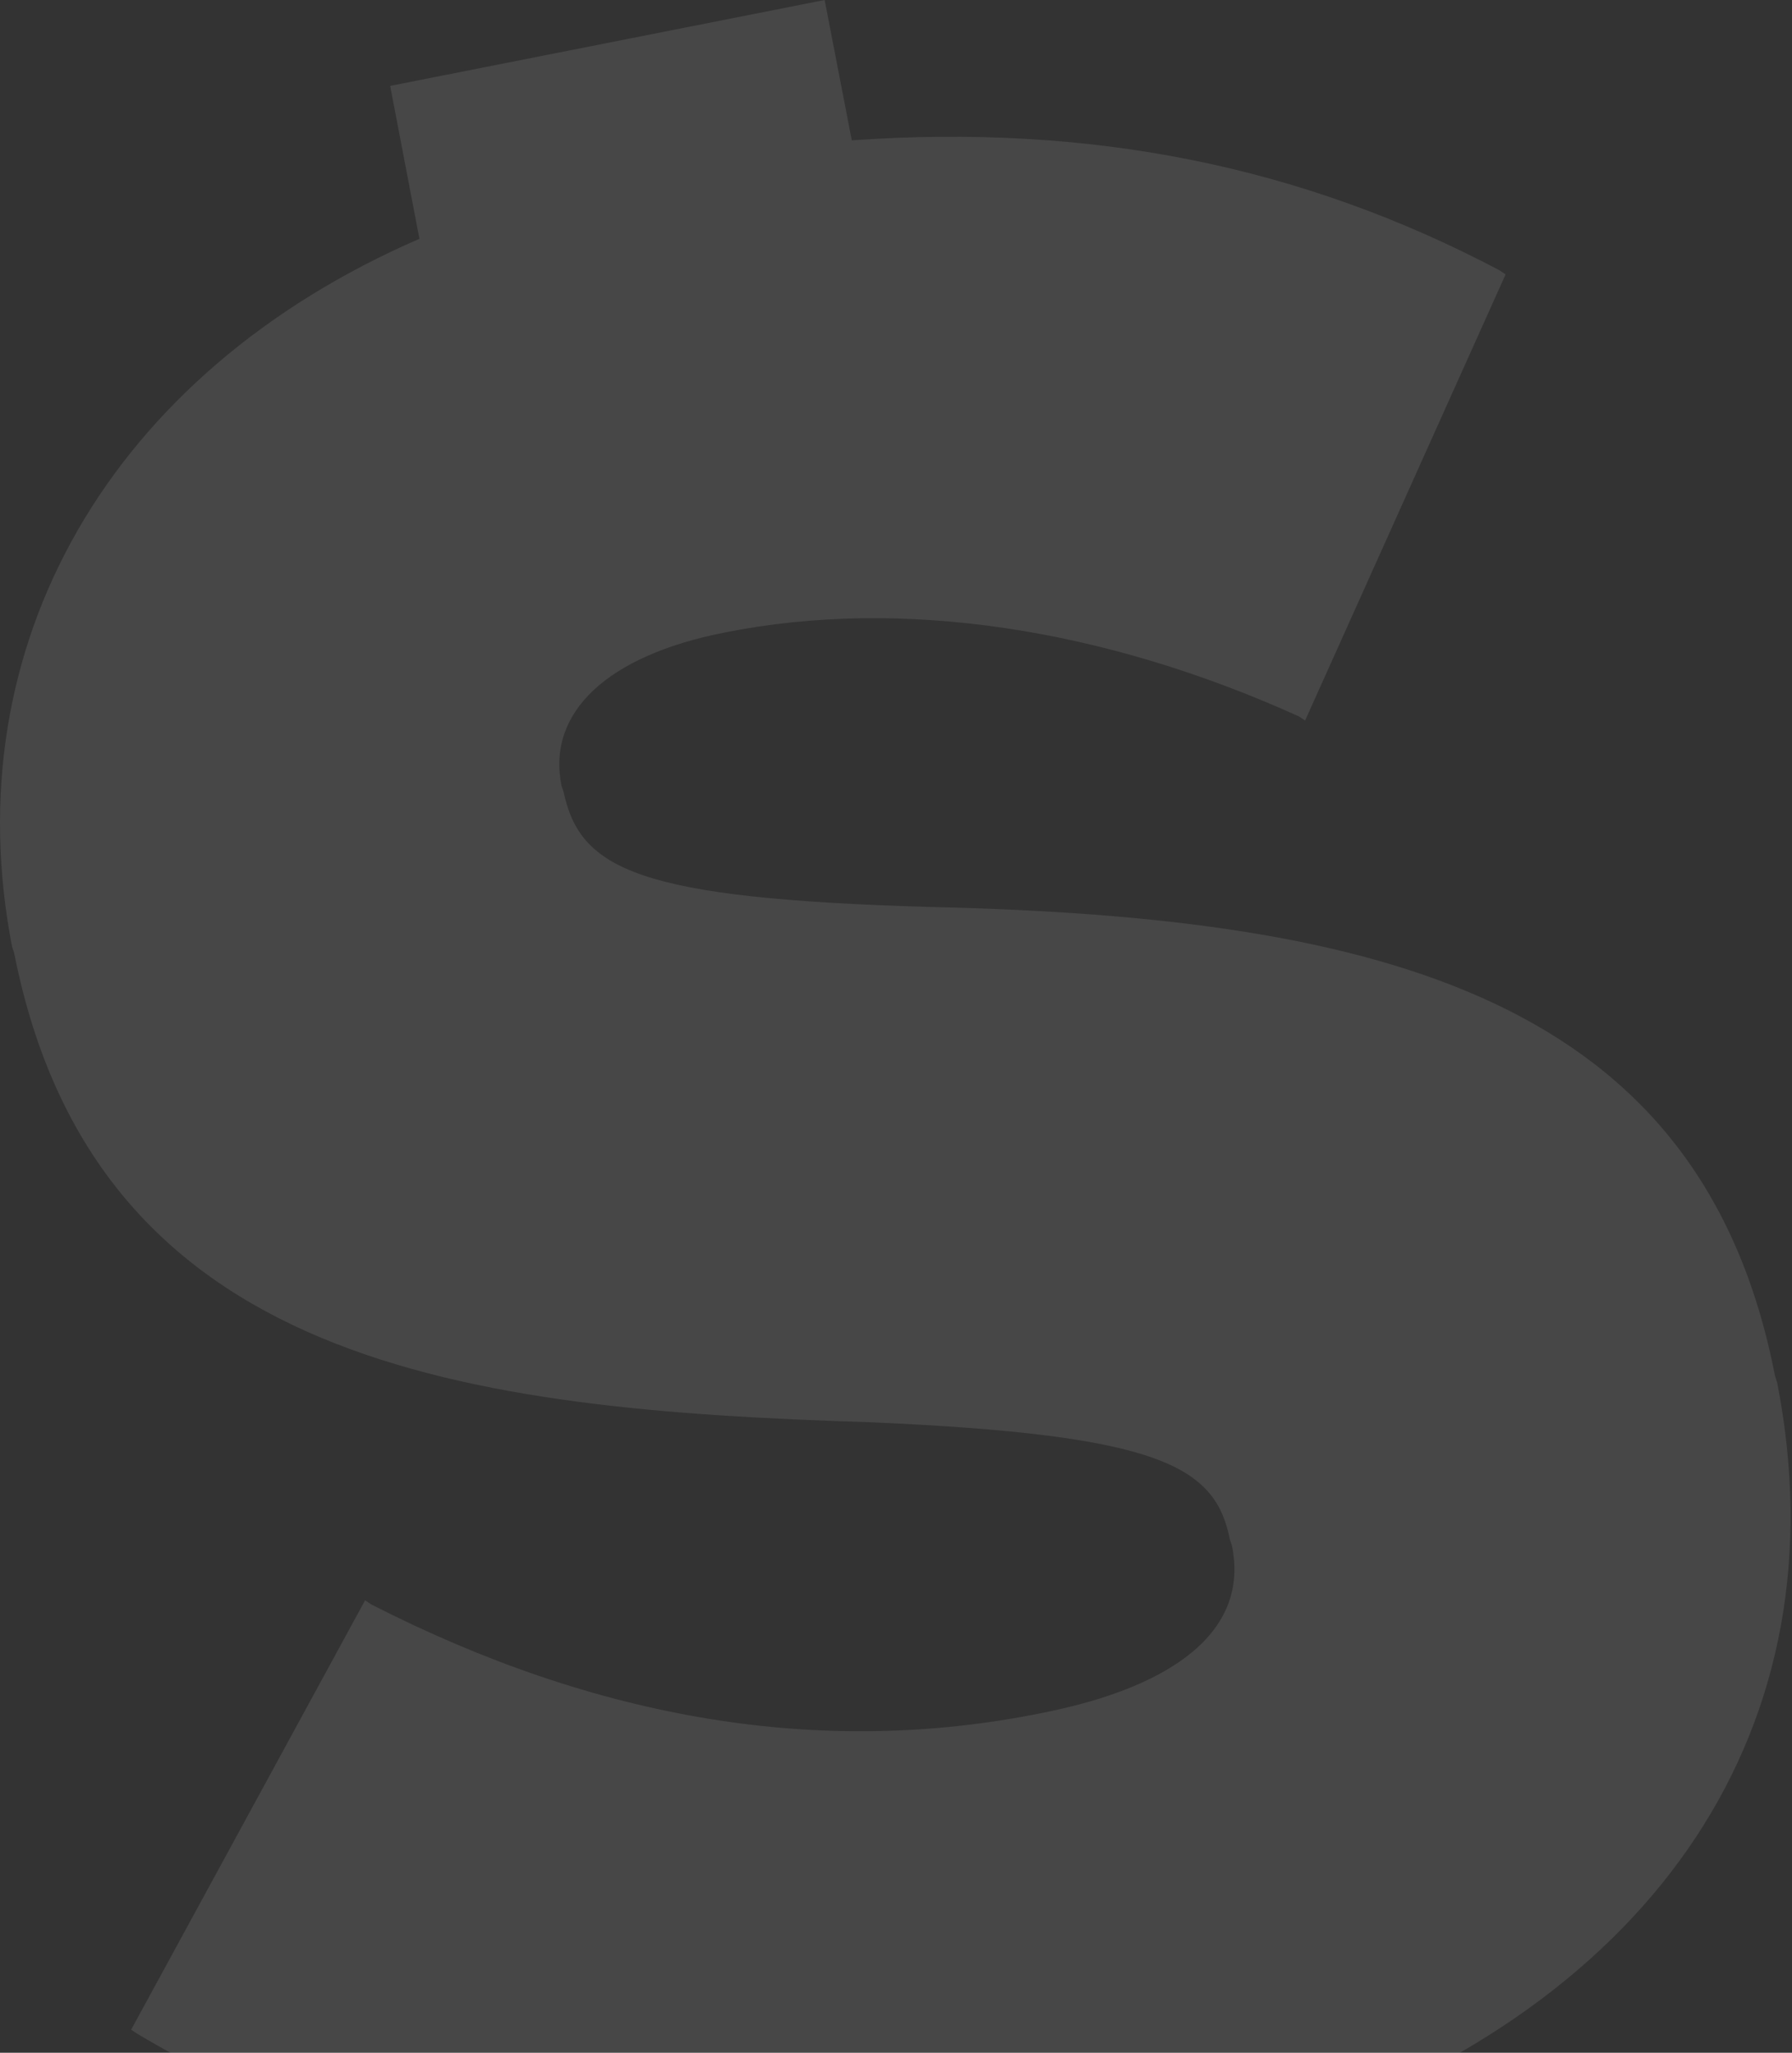 <svg width="55" height="63" viewBox="0 0 55 63" fill="none" xmlns="http://www.w3.org/2000/svg">
<rect x="0" y="0" width="55" height="63" fill="#333333" stroke="none"/>
<path d="M54.544 42.429L54.48 42.236C52.236 30.664 42.492 28.157 28.58 27.836C19.54 27.579 17.809 26.679 17.296 24.3L17.232 24.107C16.783 21.857 18.642 20.121 22.233 19.414C27.682 18.321 33.901 19.286 39.863 21.986L40.056 22.114L46.21 8.421L46.018 8.293C39.927 5.079 33.452 3.793 26.143 4.307L25.31 0L11.975 2.636L12.873 7.329C3.384 11.443 -1.424 19.8 0.371 29.057L0.435 29.25C2.935 41.914 14.283 43.264 26.72 43.65C35.632 44.036 37.299 45 37.748 47.25L37.812 47.443C38.325 49.95 36.209 51.75 31.913 52.586C25.182 53.936 18.322 52.779 11.398 49.243L11.206 49.114L4.025 62.293L4.218 62.421C10.5 66.15 18.001 67.95 25.951 67.757L26.785 72L40.12 69.364L39.35 65.443C50.89 61.521 56.596 52.907 54.544 42.429Z" fill="white" fill-opacity="0.1"/>
</svg>
